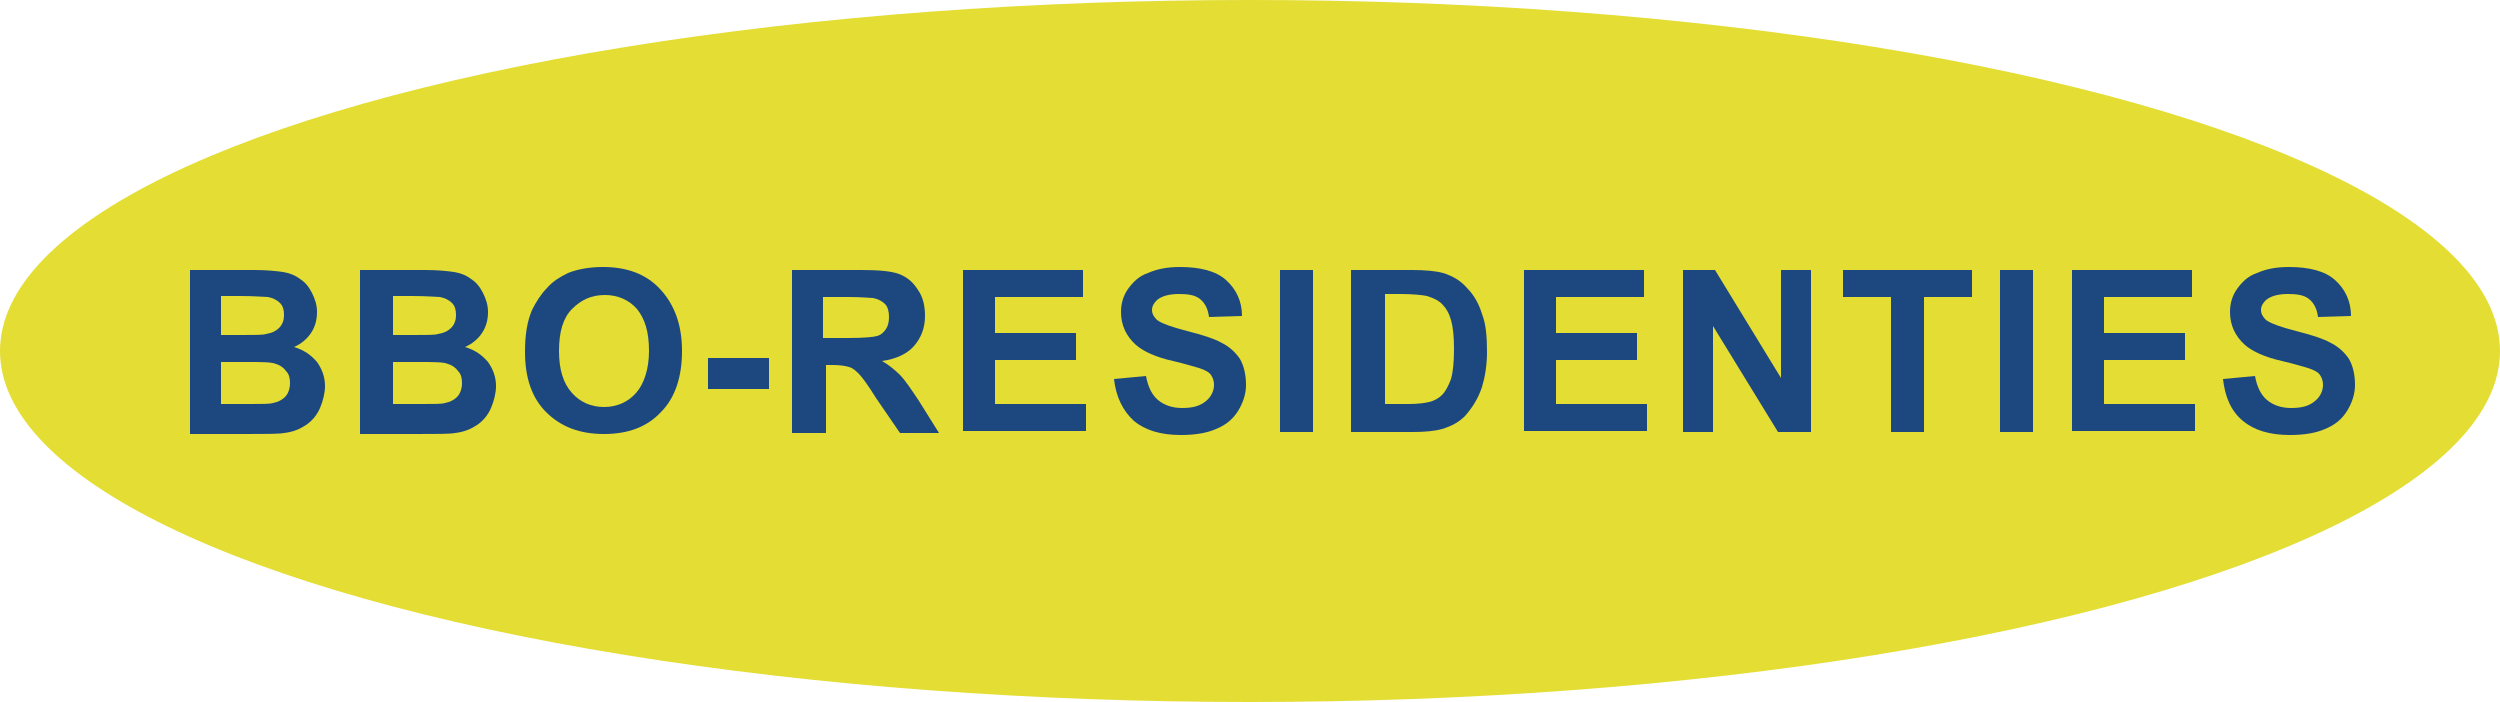 <?xml version="1.0" encoding="utf-8"?>
<!-- Generator: Adobe Illustrator 26.5.0, SVG Export Plug-In . SVG Version: 6.00 Build 0)  -->
<svg version="1.1" id="Layer_1" xmlns="http://www.w3.org/2000/svg" xmlns:xlink="http://www.w3.org/1999/xlink" x="0px" y="0px"
	 width="250px" height="70.2px" viewBox="0 0 250 70.2" style="enable-background:new 0 0 250 70.2;" xml:space="preserve">
<style type="text/css">
	.st0{fill:#E3DD34;}
	.st1{fill:#1C487F;}
</style>
<ellipse class="st0" cx="125" cy="35.1" rx="125" ry="35.1"/>
<g>
	<path class="st1" d="M18.9,27h6.5c1.3,0,2.2,0.1,2.9,0.2c0.6,0.1,1.2,0.3,1.7,0.7c0.5,0.3,0.9,0.8,1.2,1.4c0.3,0.6,0.5,1.2,0.5,1.9
		c0,0.8-0.2,1.5-0.6,2.1c-0.4,0.6-1,1.1-1.7,1.4c1,0.3,1.7,0.8,2.3,1.5c0.5,0.7,0.8,1.5,0.8,2.4c0,0.7-0.2,1.5-0.5,2.2
		c-0.3,0.7-0.8,1.3-1.4,1.7c-0.6,0.4-1.3,0.7-2.2,0.8c-0.5,0.1-1.9,0.1-3.9,0.1h-5.5V27z M22.1,29.7v3.8h2.1c1.3,0,2.1,0,2.4-0.1
		c0.6-0.1,1-0.3,1.3-0.6c0.3-0.3,0.5-0.7,0.5-1.3c0-0.5-0.1-0.9-0.4-1.2c-0.3-0.3-0.7-0.5-1.2-0.6c-0.3,0-1.3-0.1-2.8-0.1H22.1z
		 M22.1,36.1v4.3h3c1.2,0,1.9,0,2.2-0.1c0.5-0.1,0.9-0.3,1.2-0.6c0.3-0.3,0.5-0.8,0.5-1.4c0-0.5-0.1-0.9-0.4-1.2
		c-0.2-0.3-0.6-0.6-1-0.7c-0.4-0.2-1.4-0.2-2.9-0.2H22.1z"/>
	<path class="st1" d="M36,27h6.5c1.3,0,2.2,0.1,2.9,0.2c0.6,0.1,1.2,0.3,1.7,0.7c0.5,0.3,0.9,0.8,1.2,1.4c0.3,0.6,0.5,1.2,0.5,1.9
		c0,0.8-0.2,1.5-0.6,2.1c-0.4,0.6-1,1.1-1.7,1.4c1,0.3,1.7,0.8,2.3,1.5c0.5,0.7,0.8,1.5,0.8,2.4c0,0.7-0.2,1.5-0.5,2.2
		c-0.3,0.7-0.8,1.3-1.4,1.7c-0.6,0.4-1.3,0.7-2.2,0.8c-0.5,0.1-1.9,0.1-3.9,0.1H36V27z M39.3,29.7v3.8h2.1c1.3,0,2.1,0,2.4-0.1
		c0.6-0.1,1-0.3,1.3-0.6c0.3-0.3,0.5-0.7,0.5-1.3c0-0.5-0.1-0.9-0.4-1.2c-0.3-0.3-0.7-0.5-1.2-0.6c-0.3,0-1.3-0.1-2.8-0.1H39.3z
		 M39.3,36.1v4.3h3c1.2,0,1.9,0,2.2-0.1c0.5-0.1,0.9-0.3,1.2-0.6c0.3-0.3,0.5-0.8,0.5-1.4c0-0.5-0.1-0.9-0.4-1.2
		c-0.2-0.3-0.6-0.6-1-0.7c-0.4-0.2-1.4-0.2-2.9-0.2H39.3z"/>
	<path class="st1" d="M52.5,35.2c0-1.7,0.2-3,0.7-4.2c0.4-0.8,0.9-1.6,1.5-2.2c0.6-0.7,1.3-1.1,2.1-1.5c1-0.4,2.2-0.6,3.5-0.6
		c2.4,0,4.3,0.7,5.7,2.2c1.4,1.5,2.2,3.5,2.2,6.2c0,2.6-0.7,4.7-2.1,6.1c-1.4,1.5-3.3,2.2-5.7,2.2c-2.4,0-4.3-0.7-5.8-2.2
		C53.2,39.8,52.5,37.8,52.5,35.2z M55.9,35.1c0,1.8,0.4,3.2,1.3,4.2c0.8,0.9,1.9,1.4,3.2,1.4c1.3,0,2.4-0.5,3.2-1.4
		c0.8-0.9,1.3-2.4,1.3-4.2c0-1.9-0.4-3.2-1.2-4.2c-0.8-0.9-1.9-1.4-3.2-1.4c-1.4,0-2.4,0.5-3.3,1.4C56.3,31.8,55.9,33.2,55.9,35.1z"
		/>
	<path class="st1" d="M70.8,38.9v-3.1h6.1v3.1H70.8z"/>
	<path class="st1" d="M79.2,43.2V27h6.9c1.7,0,3,0.1,3.8,0.4c0.8,0.3,1.4,0.8,1.9,1.6c0.5,0.7,0.7,1.6,0.7,2.6c0,1.2-0.4,2.2-1.1,3
		c-0.7,0.8-1.8,1.3-3.2,1.5c0.7,0.4,1.3,0.9,1.8,1.4c0.5,0.5,1.1,1.4,1.9,2.6l2,3.2h-3.9l-2.4-3.5c-0.8-1.3-1.4-2.1-1.7-2.4
		c-0.3-0.3-0.6-0.6-1-0.7c-0.3-0.1-0.9-0.2-1.6-0.2h-0.7v6.8H79.2z M82.4,33.8h2.4c1.6,0,2.6-0.1,2.9-0.2c0.4-0.1,0.7-0.4,0.9-0.7
		c0.2-0.3,0.3-0.7,0.3-1.2c0-0.5-0.1-1-0.4-1.3c-0.3-0.3-0.7-0.5-1.2-0.6c-0.3,0-1.1-0.1-2.4-0.1h-2.6V33.8z"/>
	<path class="st1" d="M96.3,43.2V27h12v2.7h-8.8v3.6h8.1v2.7h-8.1v4.4h9.1v2.7H96.3z"/>
	<path class="st1" d="M111.4,37.9l3.2-0.3c0.2,1.1,0.6,1.9,1.2,2.4c0.6,0.5,1.4,0.8,2.4,0.8c1.1,0,1.8-0.2,2.4-0.7
		c0.5-0.4,0.8-1,0.8-1.6c0-0.4-0.1-0.7-0.3-1c-0.2-0.3-0.6-0.5-1.2-0.7c-0.4-0.1-1.3-0.4-2.6-0.7c-1.8-0.4-3-1-3.7-1.6
		c-1-0.9-1.5-2-1.5-3.3c0-0.8,0.2-1.6,0.7-2.3c0.5-0.7,1.1-1.3,2-1.6c0.9-0.4,1.9-0.6,3.2-0.6c2,0,3.6,0.4,4.6,1.3
		c1,0.9,1.6,2.1,1.6,3.6l-3.3,0.1c-0.1-0.8-0.4-1.4-0.9-1.8c-0.5-0.4-1.2-0.5-2.1-0.5c-1,0-1.7,0.2-2.2,0.6c-0.3,0.3-0.5,0.6-0.5,1
		c0,0.4,0.2,0.7,0.5,1c0.4,0.3,1.4,0.7,3,1.1c1.6,0.4,2.8,0.8,3.5,1.2c0.8,0.4,1.4,1,1.8,1.6c0.4,0.7,0.6,1.6,0.6,2.6
		c0,0.9-0.3,1.8-0.8,2.6c-0.5,0.8-1.2,1.4-2.2,1.8c-0.9,0.4-2.1,0.6-3.5,0.6c-2.1,0-3.6-0.5-4.7-1.4
		C112.3,41.1,111.6,39.7,111.4,37.9z"/>
	<path class="st1" d="M128,43.2V27h3.3v16.2H128z"/>
	<path class="st1" d="M135.2,27h6c1.3,0,2.4,0.1,3.1,0.3c1,0.3,1.8,0.8,2.4,1.5c0.7,0.7,1.2,1.6,1.5,2.6c0.4,1,0.5,2.3,0.5,3.8
		c0,1.3-0.2,2.5-0.5,3.5c-0.4,1.2-1,2.1-1.7,2.9c-0.6,0.6-1.3,1-2.3,1.3c-0.7,0.2-1.7,0.3-2.9,0.3h-6.2V27z M138.5,29.7v10.7h2.4
		c0.9,0,1.6-0.1,2-0.2c0.5-0.1,1-0.4,1.3-0.7c0.3-0.3,0.6-0.8,0.9-1.6c0.2-0.7,0.3-1.7,0.3-3c0-1.3-0.1-2.2-0.3-2.9
		c-0.2-0.7-0.5-1.2-0.9-1.6c-0.4-0.4-0.9-0.6-1.5-0.8c-0.5-0.1-1.4-0.2-2.7-0.2H138.5z"/>
	<path class="st1" d="M152.4,43.2V27h12v2.7h-8.8v3.6h8.1v2.7h-8.1v4.4h9.1v2.7H152.4z"/>
	<path class="st1" d="M168.3,43.2V27h3.2l6.6,10.8V27h3v16.2h-3.3l-6.5-10.6v10.6H168.3z"/>
	<path class="st1" d="M189.1,43.2V29.7h-4.8V27h12.9v2.7h-4.8v13.5H189.1z"/>
	<path class="st1" d="M200,43.2V27h3.3v16.2H200z"/>
	<path class="st1" d="M207.2,43.2V27h12v2.7h-8.8v3.6h8.1v2.7h-8.1v4.4h9.1v2.7H207.2z"/>
	<path class="st1" d="M222.3,37.9l3.2-0.3c0.2,1.1,0.6,1.9,1.2,2.4c0.6,0.5,1.4,0.8,2.4,0.8c1.1,0,1.8-0.2,2.4-0.7
		c0.5-0.4,0.8-1,0.8-1.6c0-0.4-0.1-0.7-0.3-1c-0.2-0.3-0.6-0.5-1.2-0.7c-0.4-0.1-1.3-0.4-2.6-0.7c-1.8-0.4-3-1-3.7-1.6
		c-1-0.9-1.5-2-1.5-3.3c0-0.8,0.2-1.6,0.7-2.3c0.5-0.7,1.1-1.3,2-1.6c0.9-0.4,1.9-0.6,3.2-0.6c2,0,3.6,0.4,4.6,1.3
		c1,0.9,1.6,2.1,1.6,3.6l-3.3,0.1c-0.1-0.8-0.4-1.4-0.9-1.8c-0.5-0.4-1.2-0.5-2.1-0.5c-1,0-1.7,0.2-2.2,0.6c-0.3,0.3-0.5,0.6-0.5,1
		c0,0.4,0.2,0.7,0.5,1c0.4,0.3,1.4,0.7,3,1.1c1.6,0.4,2.8,0.8,3.5,1.2c0.8,0.4,1.4,1,1.8,1.6c0.4,0.7,0.6,1.6,0.6,2.6
		c0,0.9-0.3,1.8-0.8,2.6c-0.5,0.8-1.2,1.4-2.2,1.8c-0.9,0.4-2.1,0.6-3.5,0.6c-2.1,0-3.6-0.5-4.7-1.4
		C223.1,41.1,222.5,39.7,222.3,37.9z"/>
</g>
</svg>
